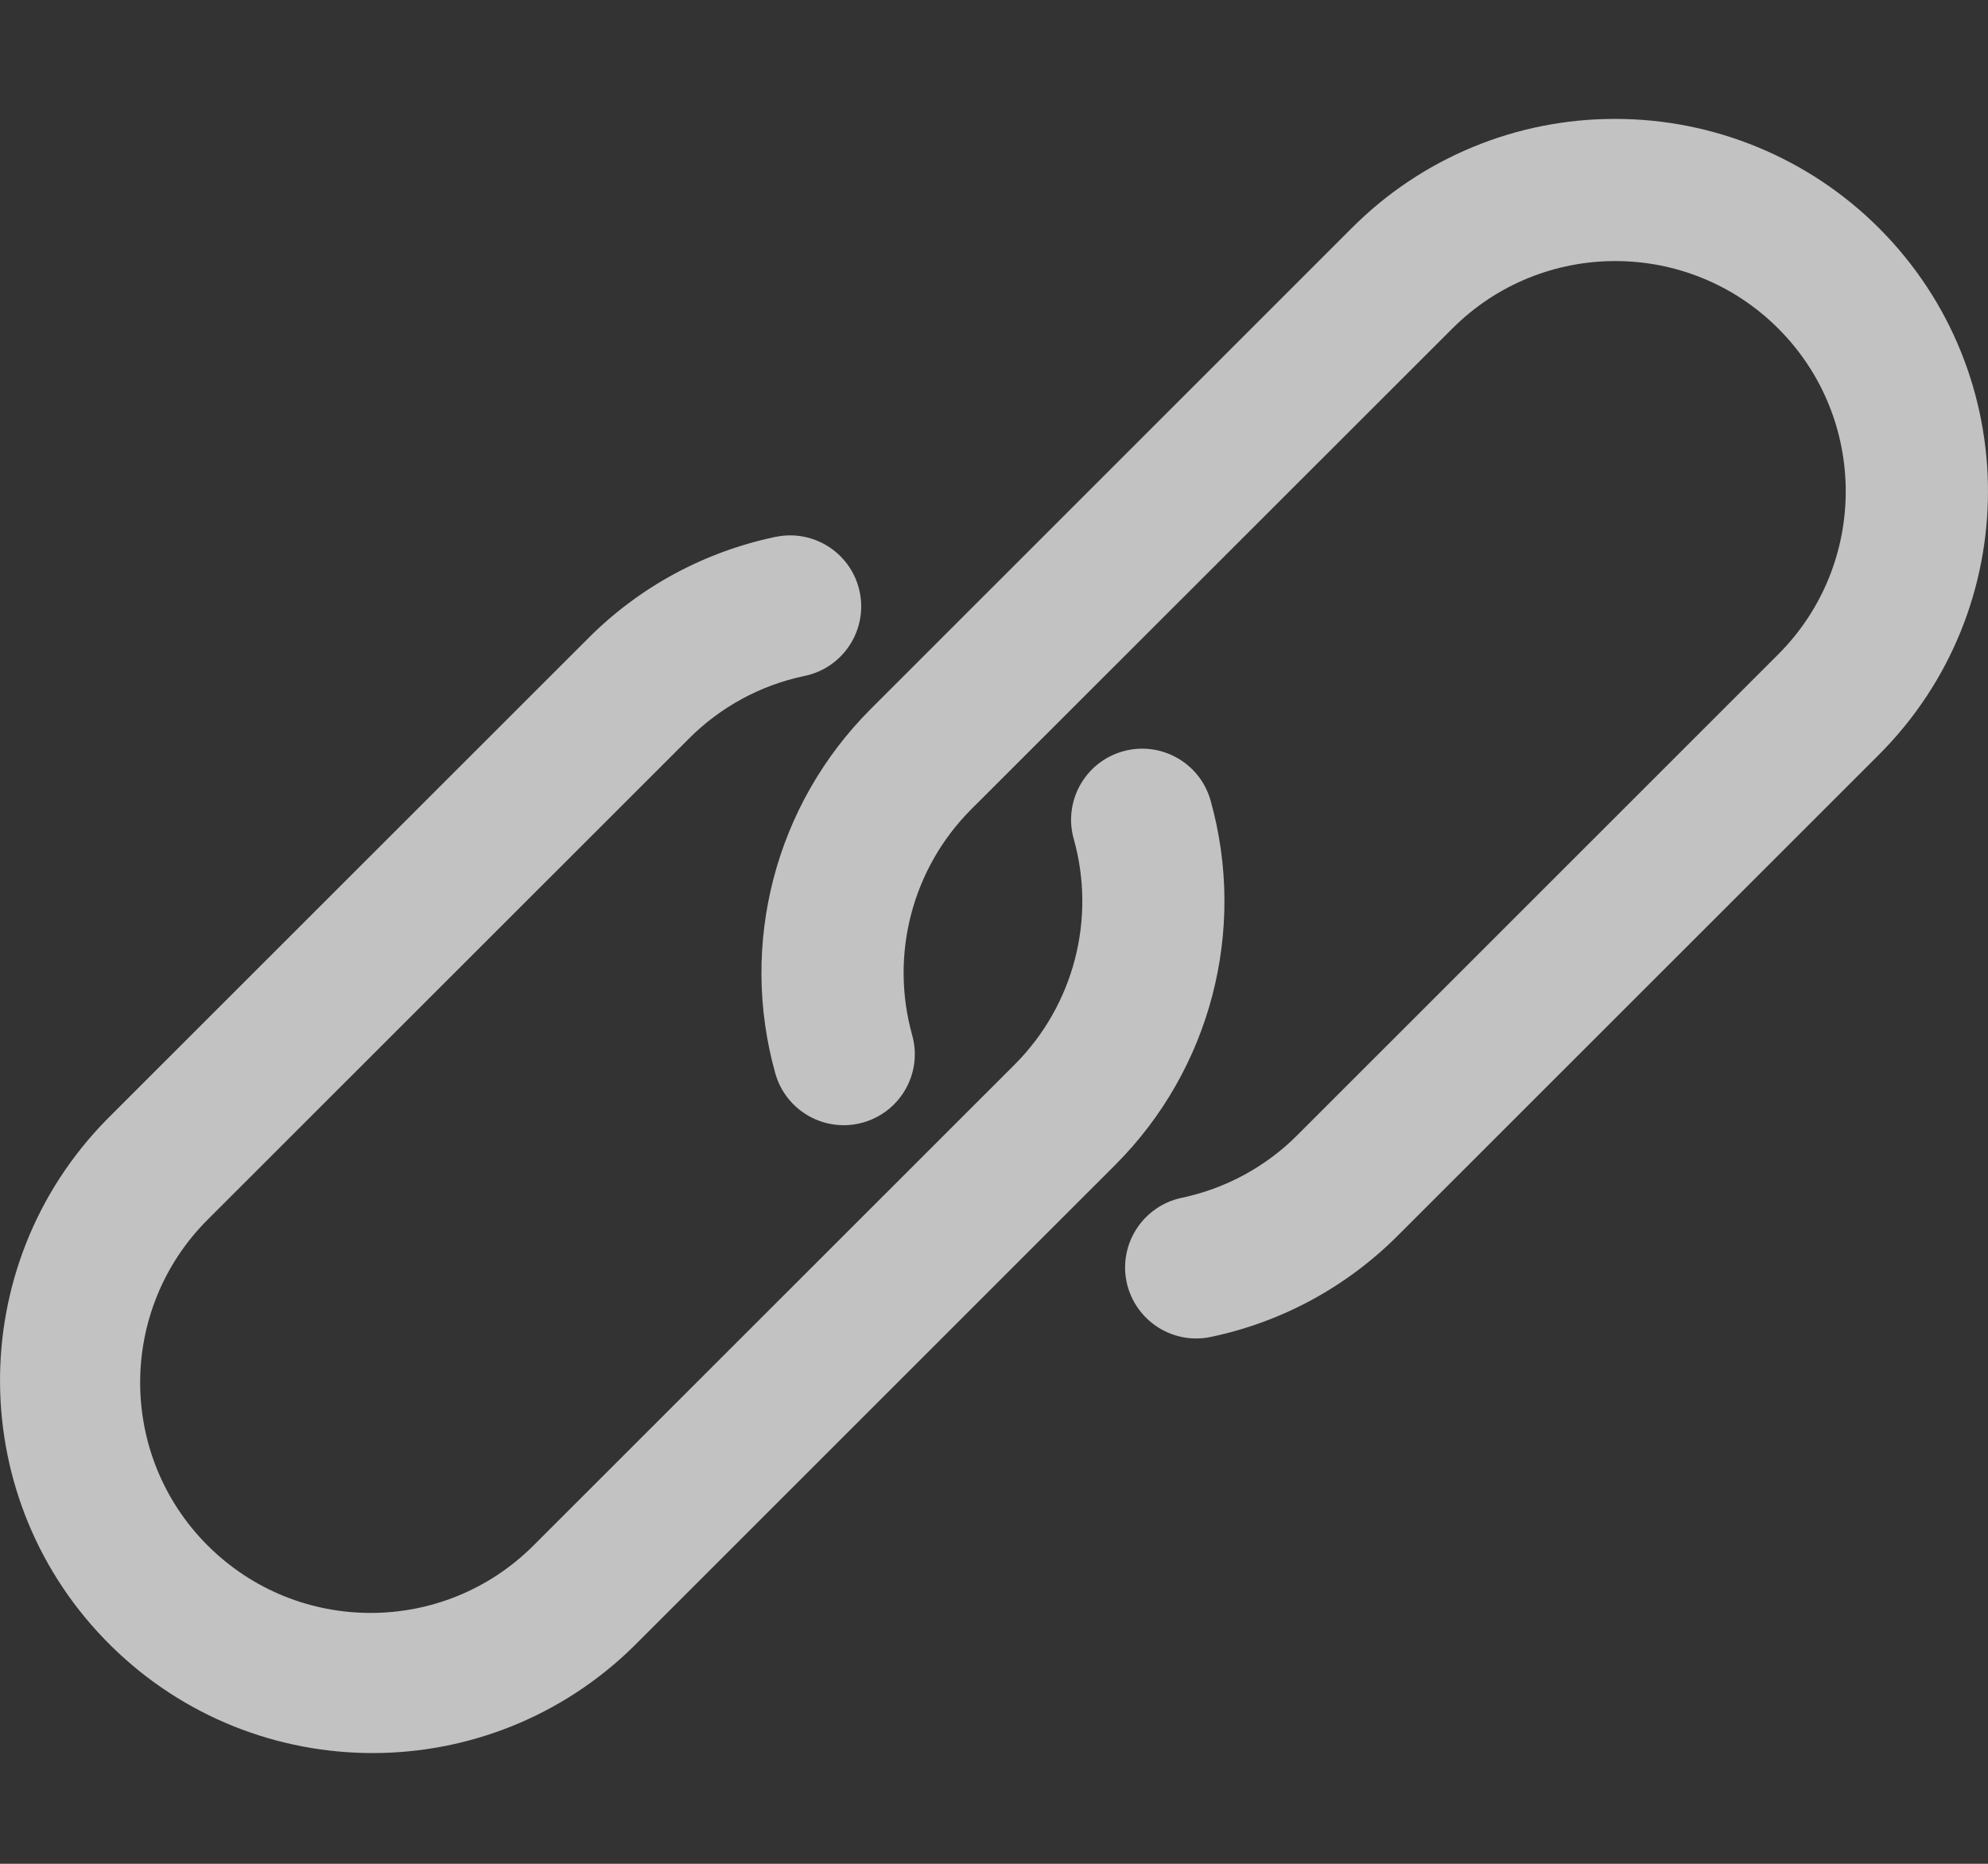 <svg width="16" height="15" viewBox="0 0 16 15" fill="none" xmlns="http://www.w3.org/2000/svg">
<rect x="0" y="0" width="16" height="15" fill="#333333" stroke="none"/>
<path d="M9.743 6.442C9.657 6.138 9.341 5.961 9.037 6.047C8.733 6.133 8.556 6.449 8.642 6.753C8.823 7.398 8.641 8.091 8.168 8.566L4.294 12.438C3.57 13.162 2.396 13.162 1.671 12.438C0.947 11.714 0.947 10.54 1.671 9.816L5.545 5.944C5.798 5.69 6.12 5.515 6.471 5.441C6.781 5.379 6.982 5.078 6.92 4.768C6.858 4.459 6.557 4.258 6.247 4.32C6.243 4.32 6.239 4.321 6.236 4.322C5.667 4.442 5.146 4.724 4.736 5.135L0.862 9.007C-0.3 10.187 -0.285 12.085 0.895 13.247C2.062 14.396 3.936 14.396 5.103 13.247L8.977 9.374C9.743 8.607 10.036 7.486 9.743 6.442Z" fill="white" fill-opacity="0.7"/>
<path d="M15.123 1.836C14.56 1.273 13.796 0.957 13.001 0.957C12.205 0.955 11.442 1.271 10.88 1.835L7.007 5.707C6.24 6.474 5.947 7.595 6.24 8.639C6.326 8.943 6.642 9.12 6.946 9.034C7.25 8.948 7.427 8.633 7.341 8.329C7.161 7.683 7.342 6.99 7.815 6.515L11.689 2.644C12.413 1.92 13.588 1.92 14.312 2.644C15.036 3.368 15.036 4.541 14.312 5.266L10.439 9.138C10.185 9.392 9.862 9.566 9.511 9.64C9.202 9.705 9.003 10.008 9.067 10.317C9.123 10.582 9.358 10.773 9.629 10.772C9.669 10.772 9.709 10.768 9.748 10.759C10.316 10.64 10.837 10.357 11.248 9.946L15.121 6.075C16.292 4.904 16.293 3.007 15.123 1.836Z" fill="white" fill-opacity="0.7"/>
</svg>
